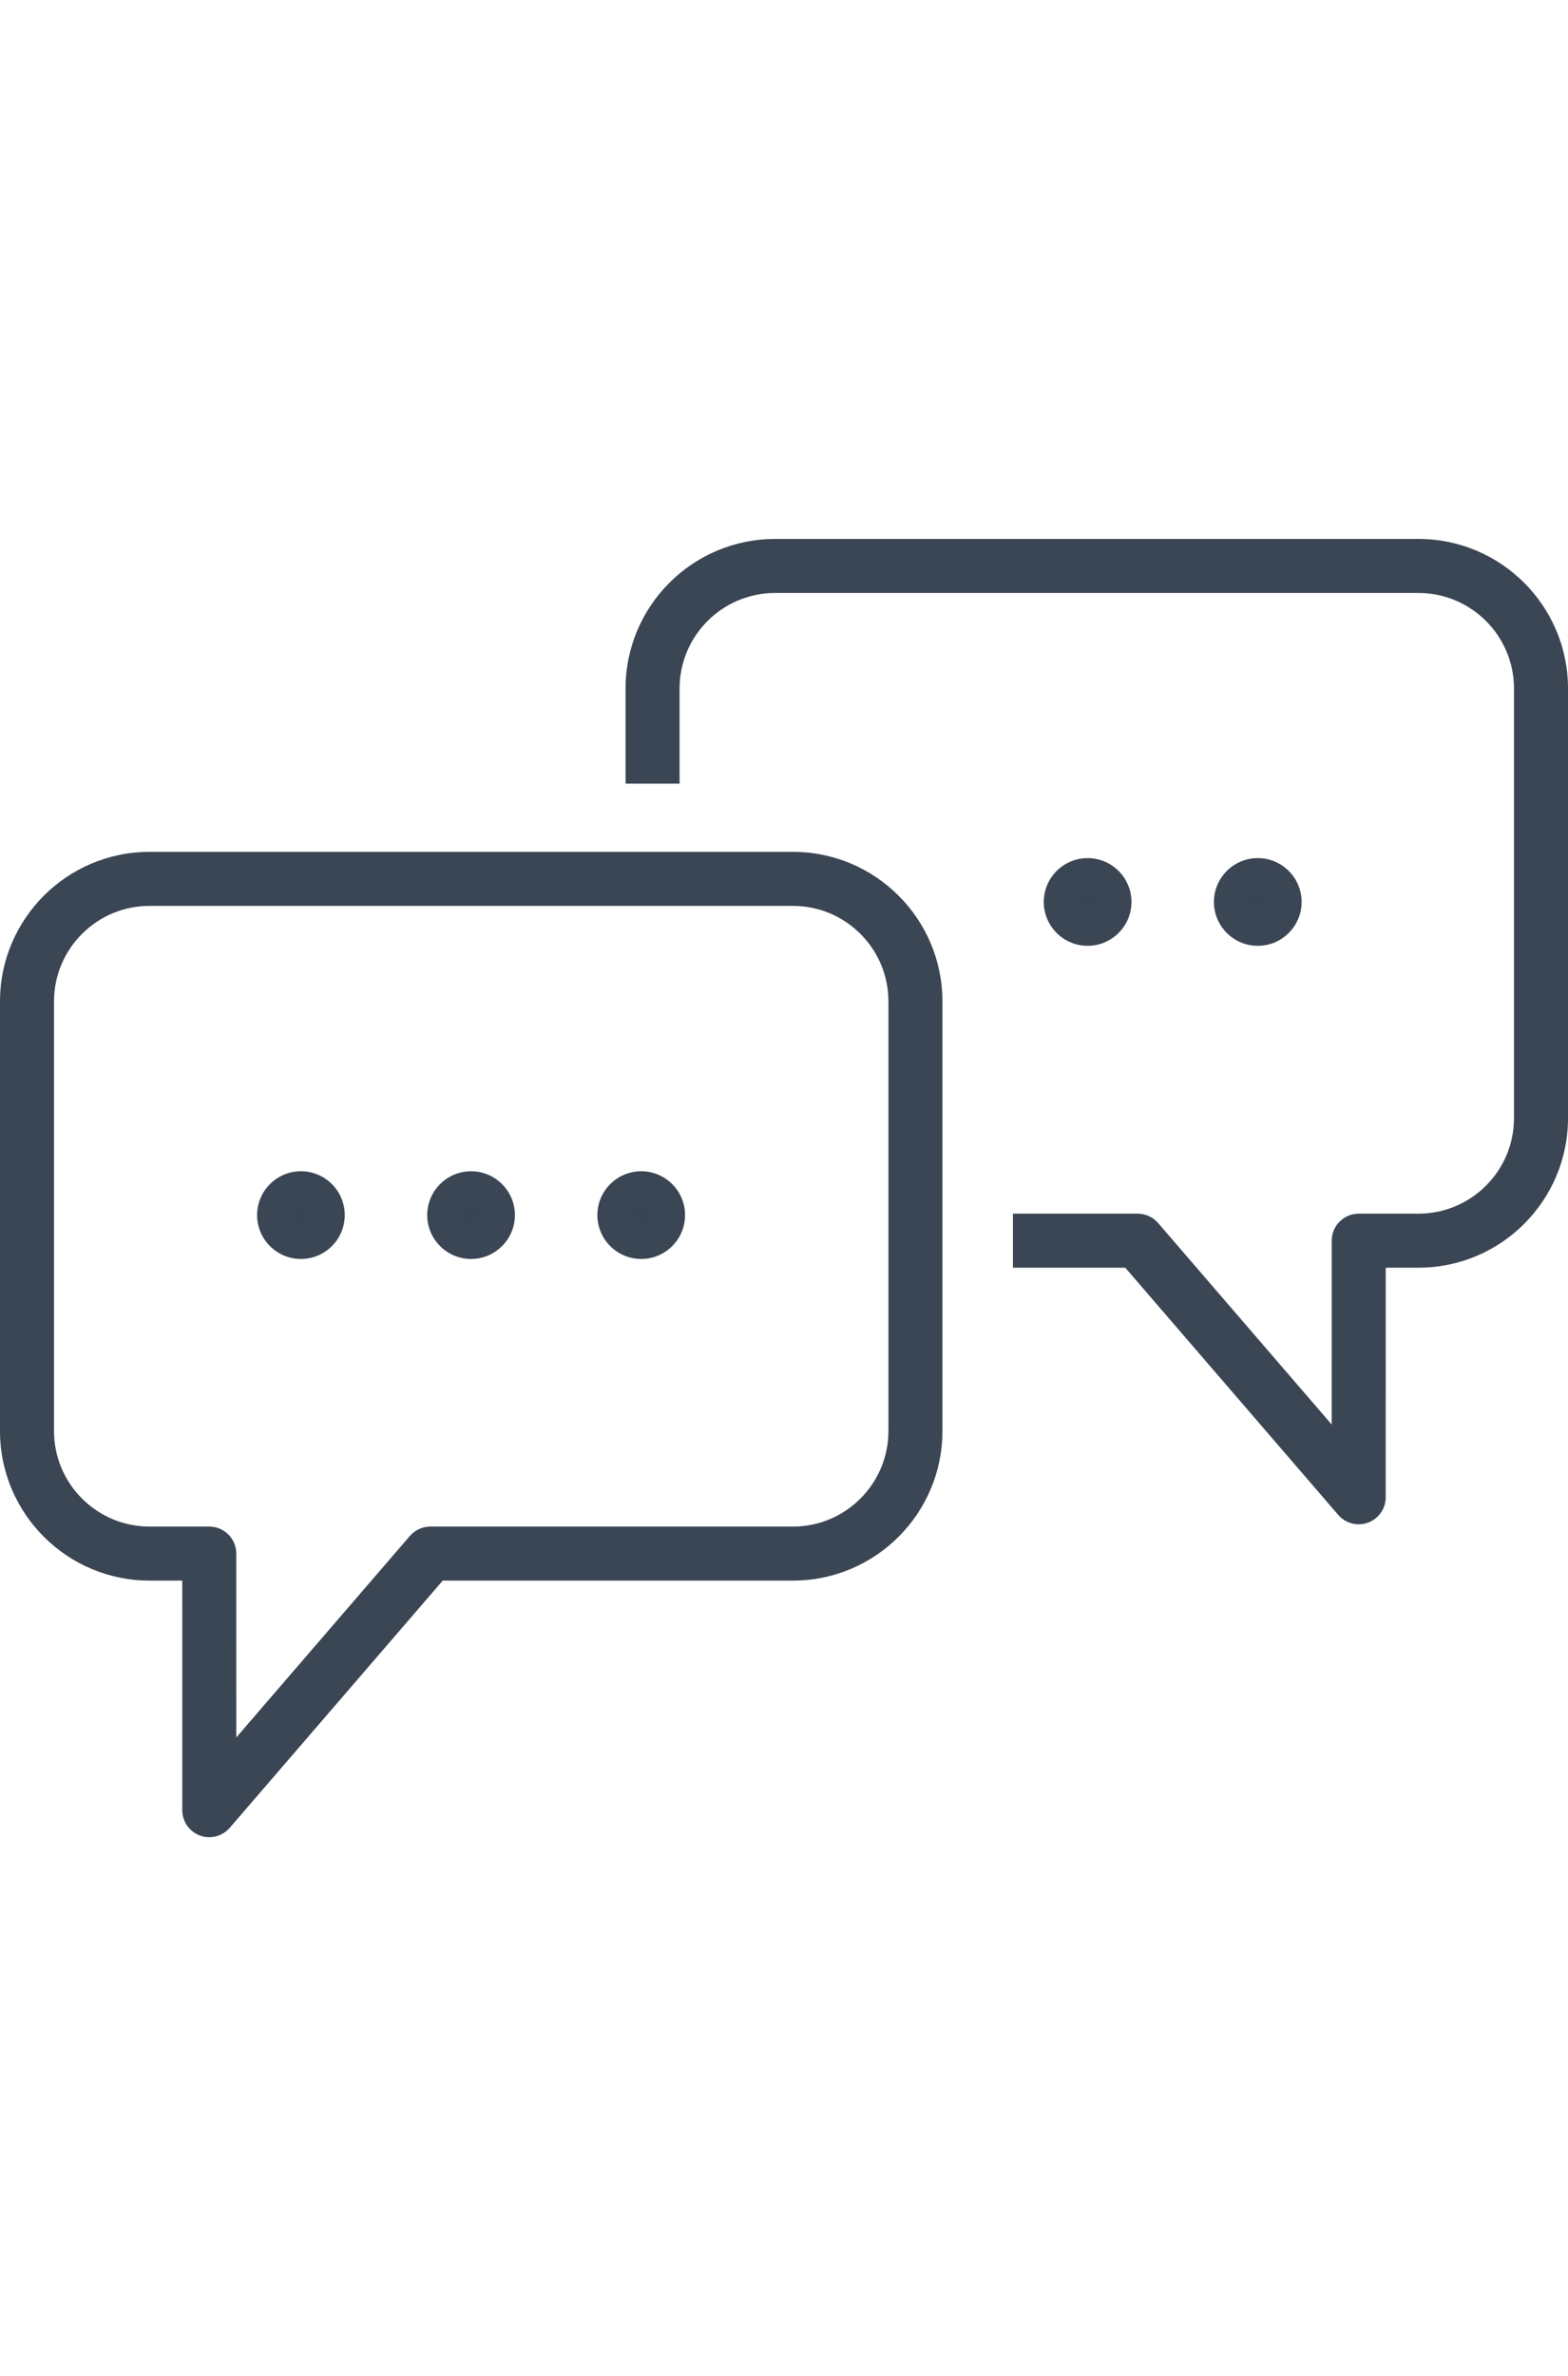 <?xml version="1.0" encoding="UTF-8"?><svg id="a" xmlns="http://www.w3.org/2000/svg" viewBox="0 0 5407.62 8192"><defs><style>.b{fill:#3a4654;}.c{fill:#3a4553;}</style></defs><g><g><path class="c" d="M1095.78,4189.19c0,32.17-25.76,58.06-57.92,58.06s-58.06-25.9-58.06-58.06,26.05-58.06,58.06-58.06,57.92,25.91,57.92,58.06Z"/><path class="b" d="M1037.88,4340.39c-83.38,0-151.2-67.82-151.2-151.2s67.81-151.2,151.2-151.2,151.06,67.82,151.06,151.2-67.74,151.2-151.06,151.2Zm0-186.27c-19.43,0-35.22,15.73-35.22,35.07s15.79,35.07,35.22,35.07,35.07-15.73,35.07-35.07c0-19.34-15.72-35.07-35.07-35.07Z"/></g><g><circle class="c" cx="1624.53" cy="4189.19" r="58.06"/><path class="b" d="M1624.56,4340.39c-83.38,0-151.2-67.82-151.2-151.2s67.81-151.2,151.2-151.2,151.2,67.82,151.2,151.2c0,83.38-67.81,151.2-151.2,151.2Zm0-186.27c-19.35,0-35.07,15.73-35.07,35.07s15.72,35.07,35.07,35.07,35.07-15.73,35.07-35.07-15.72-35.07-35.07-35.07Z"/></g><g><circle class="c" cx="2211.36" cy="4189.19" r="58.06"/><path class="b" d="M2211.39,4340.39c-83.38,0-151.2-67.82-151.2-151.2s67.81-151.2,151.2-151.2,151.2,67.82,151.2,151.2c0,83.38-67.82,151.2-151.2,151.2Zm0-186.27c-19.35,0-35.07,15.73-35.07,35.07s15.72,35.07,35.07,35.07,35.07-15.73,35.07-35.07c0-19.34-15.72-35.07-35.07-35.07Z"/></g></g><path class="b" d="M4685.82,5255.13c-26.56,0-52.54-11.4-70.58-32.33l-734.47-852.32h-387.46v-186.27h430.17c27.07,0,52.82,11.81,70.58,32.33l598.69,694.75,.07-633.97c0-51.42,41.69-93.12,93.14-93.12h206.14c181.54,0,329.25-147.68,329.25-329.2v-1481.37c0-181.55-147.71-329.26-329.25-329.26H2672.92c-181.54,0-329.25,147.71-329.25,329.26v328.09h-186.27v-328.09c0-284.26,231.24-515.53,515.52-515.53h2219.18c284.28,0,515.52,231.26,515.52,515.53v1481.37c0,284.24-231.24,515.47-515.52,515.47h-113l-.15,791.54c0,38.93-24.23,73.75-60.68,87.3-10.63,3.92-21.61,5.82-32.45,5.82Z"/><path class="b" d="M721.73,6333.89c-10.91,0-21.83-1.89-32.45-5.83-36.46-13.55-60.69-48.37-60.69-87.3l-.07-791.51h-113c-284.29,0-515.52-231.3-515.52-515.6v-1481.25c0-284.26,231.24-515.53,515.52-515.53H2734.7c284.28,0,515.52,231.26,515.52,515.53v1481.25c0,284.3-231.24,515.6-515.52,515.6H1526.84l-734.54,852.3c-18.04,20.93-44.02,32.33-70.57,32.33Zm-206.21-3210.74c-181.54,0-329.25,147.71-329.25,329.26v1481.25c0,181.6,147.71,329.33,329.25,329.33h206.14c51.45,0,93.14,41.69,93.14,93.13l.07,633.93,598.69-694.72c17.76-20.53,43.51-32.33,70.58-32.33h1250.56c181.54,0,329.25-147.73,329.25-329.33v-1481.25c0-181.55-147.71-329.26-329.25-329.26H515.52Z"/><g><circle class="c" cx="3750.86" cy="3109.58" r="58.06"/><path class="b" d="M3750.89,3260.79c-83.38,0-151.2-67.82-151.2-151.2s67.81-151.2,151.2-151.2,151.2,67.82,151.2,151.2-67.82,151.2-151.2,151.2Zm0-186.27c-19.35,0-35.07,15.73-35.07,35.07s15.72,35.07,35.07,35.07,35.07-15.73,35.07-35.07-15.72-35.07-35.07-35.07Z"/></g><g><circle class="c" cx="4337.69" cy="3109.58" r="58.06"/><path class="b" d="M4337.72,3260.79c-83.38,0-151.2-67.82-151.2-151.2s67.81-151.2,151.2-151.2,151.2,67.82,151.2,151.2c0,83.38-67.82,151.2-151.2,151.2Zm0-186.27c-19.35,0-35.07,15.73-35.07,35.07s15.72,35.07,35.07,35.07,35.07-15.73,35.07-35.07c0-19.34-15.72-35.07-35.07-35.07Z"/></g></svg>
